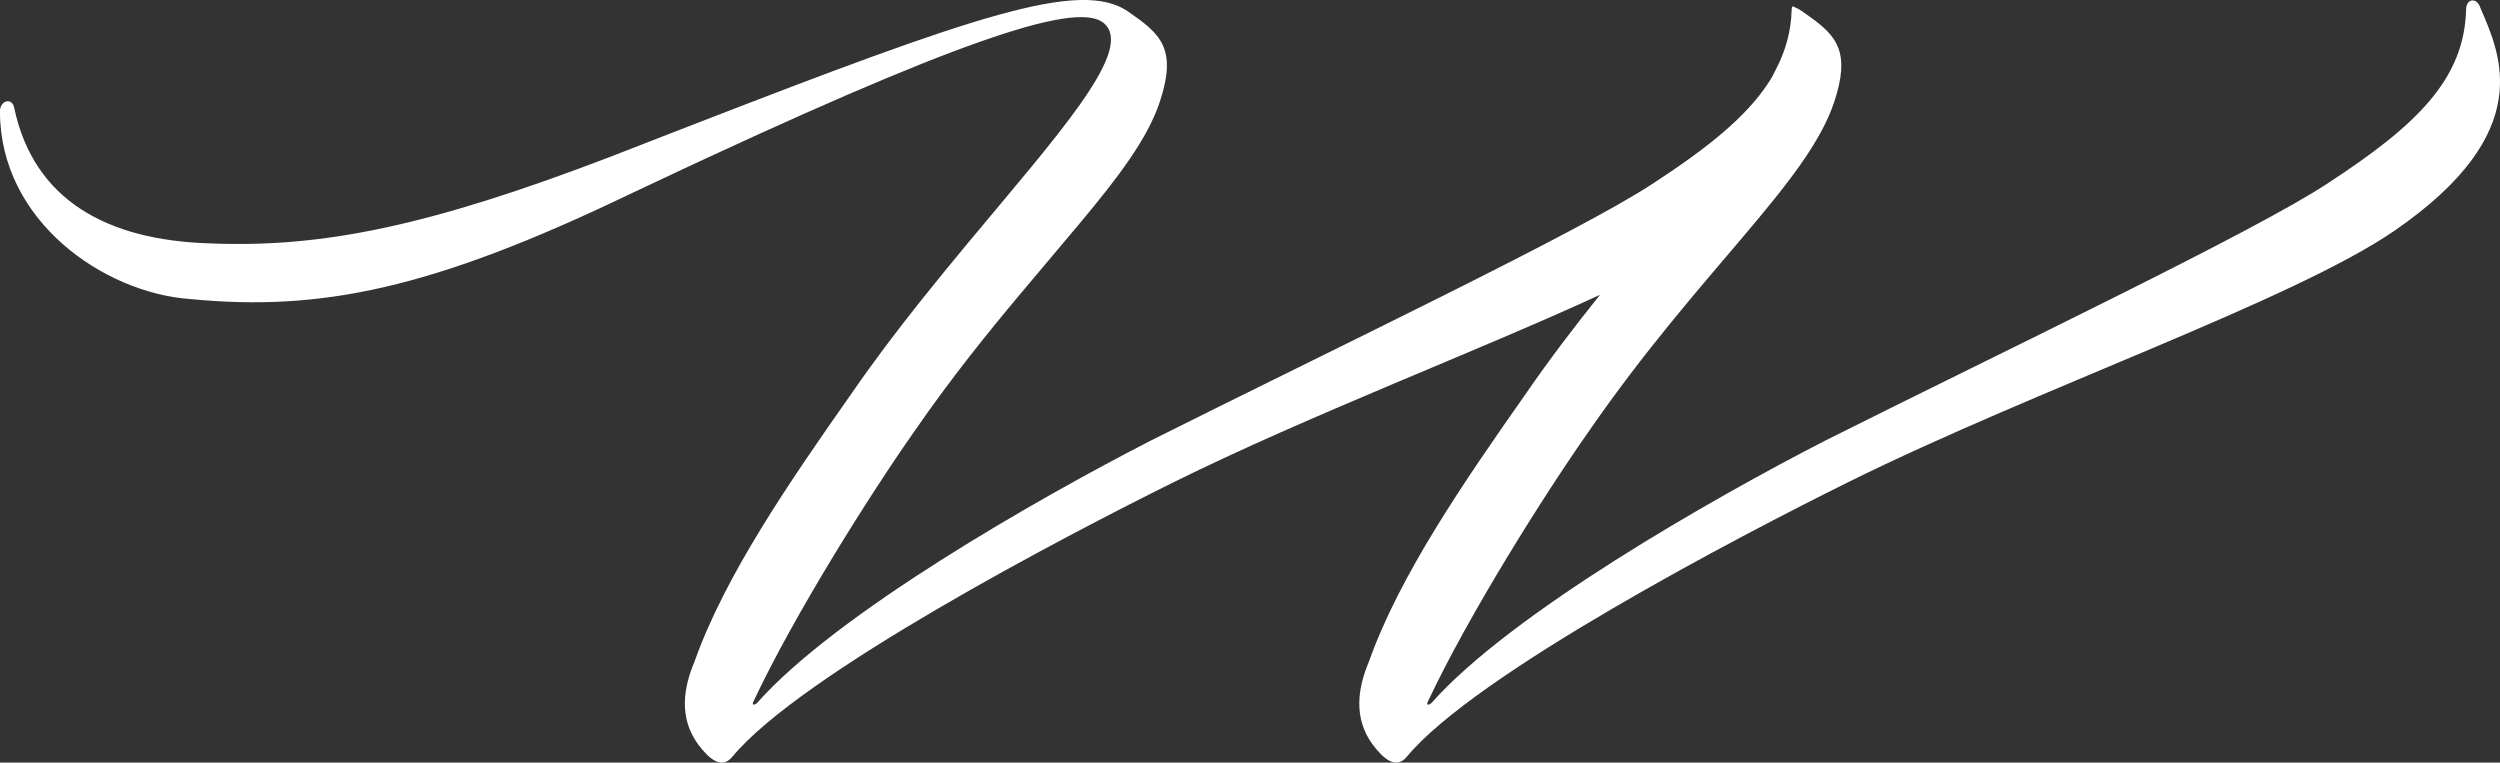 <?xml version="1.0" encoding="UTF-8"?>
<svg id="Layer_2" data-name="Layer 2" xmlns="http://www.w3.org/2000/svg" viewBox="0 0 1481.66 451.97">
  <rect x="0" y="0" width="1481.66" height="451.97" fill="#333333" stroke="none"/>
  <defs>
    <style>
      .cls-1 {
        fill: #fff;
        stroke-width: 0px;
      }
    </style>
  </defs>
  <g id="Layer_1-2" data-name="Layer 1">
    <path class="cls-1" d="M1470.07,4.75c-2.12-6.59-8.5-5.66-8.5.95-1.05,41.47-29.7,68.8-81.68,102.73-42.44,28.28-190.94,98.97-298.1,152.68-67.89,34.86-186.7,102.73-233.37,155.5-2.12,1.89-3.17.95-2.12-.93,24.41-51.84,68.96-122.53,95.47-160.23,65.77-95.18,129.43-147.02,145.33-195.1,9.72-29.34,1.54-38.95-14.55-50.48-1.49-1.06-2.94-2.11-4.55-3.23-1.72-1.16-3.61-2.11-5.6-2.97-.2.66-.54,1.16-.54,2.02-.33,13.09-3.72,24.69-9.43,35.62-.81,1.56-1.5,3.16-2.42,4.69-.5.88-1.17,1.87-1.72,2.77-13.36,20.57-36.31,38.89-68.12,59.65-42.44,28.28-190.94,98.97-298.1,152.68-67.89,34.86-186.7,102.73-233.37,155.5-2.12,1.89-3.17.95-2.12-.93,24.41-51.84,68.96-122.53,95.47-160.23,21.59-31.25,42.77-57.48,62.29-80.79,13.01-15.52,25.07-29.7,35.96-42.74,22.56-27,39.87-49.78,47.08-71.57,10.62-32.04,0-40.52-19.1-53.71-28.09-18.93-90.1,2.34-257.17,67.1-3.61,1.4-7.02,2.72-10.73,4.16-12.68,4.92-25.84,10.04-39.72,15.45-106.09,40.52-169.74,53.73-236.56,50.89-60.46-1.87-103.97-25.44-115.64-80.12-1.05-6.59-8.48-4.71-8.48,1.89,0,65.03,61.53,107.45,112.45,111.21,77.44,7.53,143.21-5.66,260.95-62.21,11.21-5.31,21.85-10.31,32.24-15.17,4.74-2.22,9.25-4.3,13.83-6.43C586.13,16.11,643.87.39,655.59,15.12c14.66,16.94-29.45,65.84-81.21,128.03-9.62,11.55-19.48,23.57-29.3,35.92-13.8,17.37-27.49,35.39-40.13,53.76-37.13,52.79-75.32,108.39-93.35,159.29-6.36,15.08-9.55,32.99,2.12,49,6.36,8.48,13.79,15.08,20.17,7.55,40.29-49.02,197.3-131.01,262.02-163.05,80.27-39.69,179.85-77.45,252.35-110.9-14.98,18.7-29.9,38.2-43.6,58.12-37.13,52.79-75.32,108.39-93.35,159.29-6.36,15.08-9.55,32.99,2.12,49,6.36,8.48,13.79,15.08,20.17,7.55,40.29-49.02,197.3-131.01,262.02-163.05,112.45-55.61,263.07-107.45,323.53-148.91,84.87-58.45,62.6-104.63,50.93-131.96Z"/>
  </g>
</svg>
